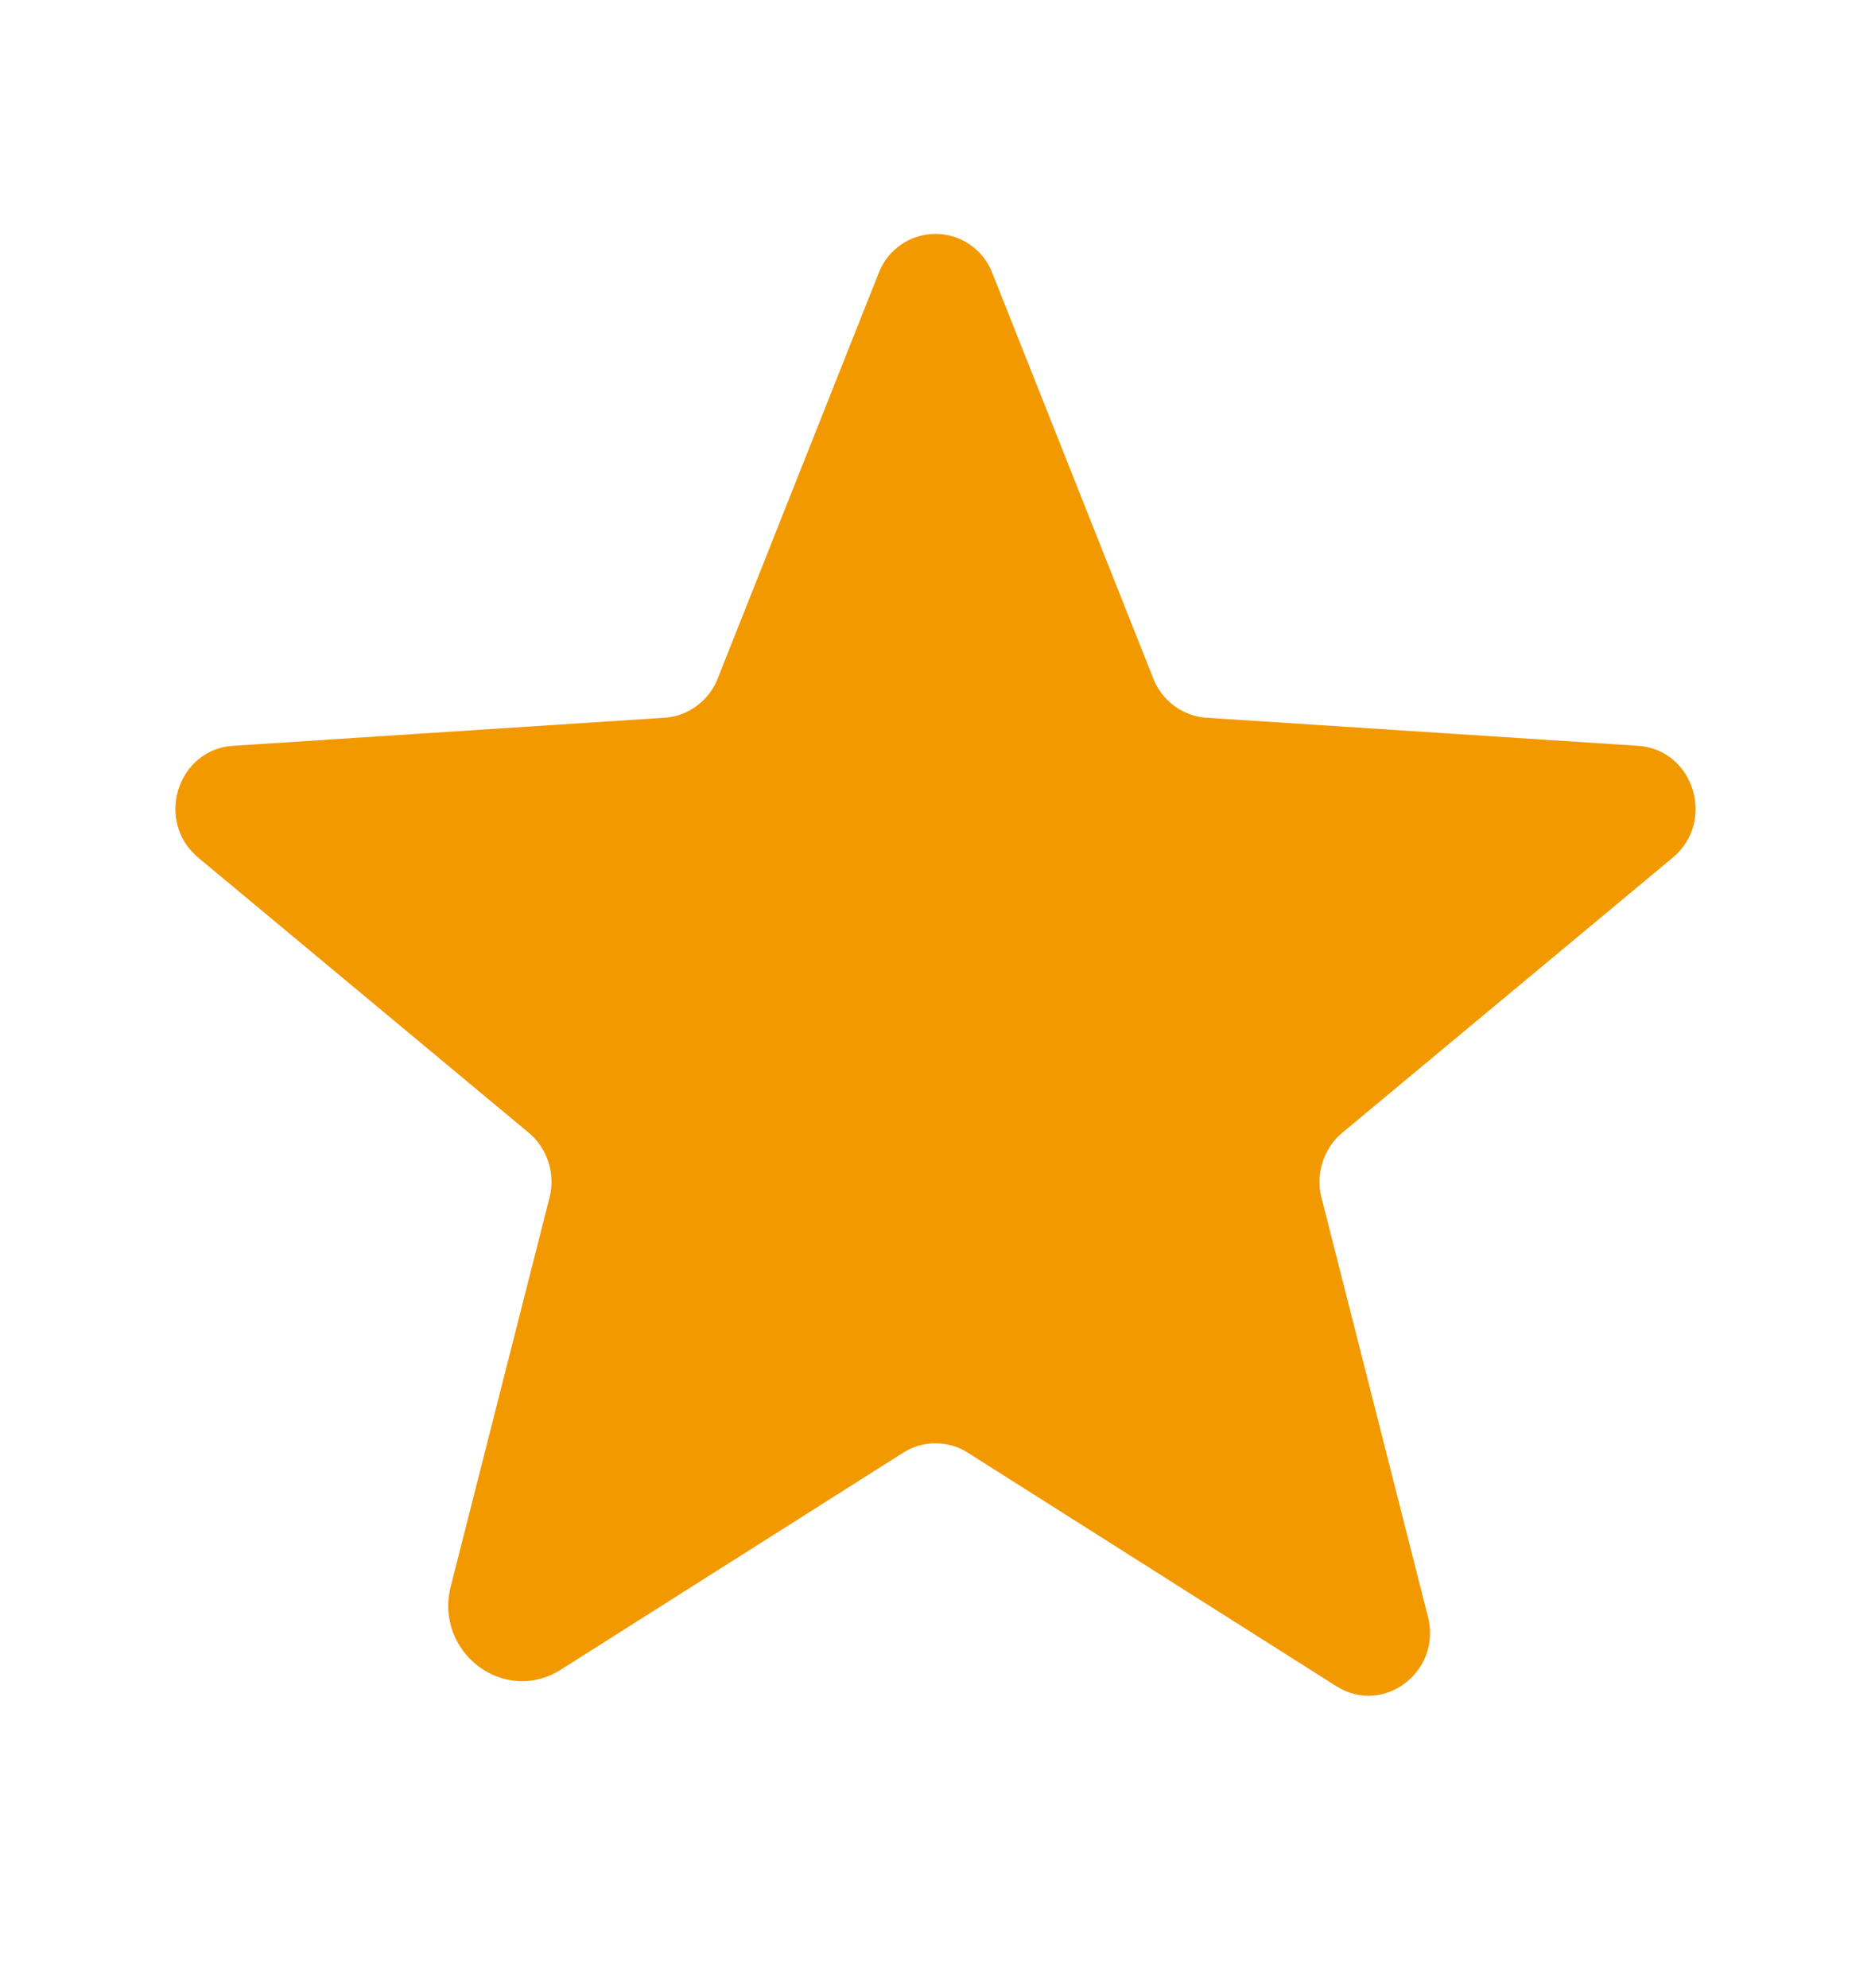 <svg width="16" height="17" viewBox="0 0 16 17" fill="none" xmlns="http://www.w3.org/2000/svg">
    <g clip-path="url(#clip0_1323_58502)">
        <path d="M8.276 12.421L11.428 14.418C11.831 14.673 12.331 14.293 12.211 13.823L11.301 10.241C11.275 10.141 11.278 10.036 11.31 9.938C11.341 9.839 11.399 9.752 11.478 9.686L14.305 7.333C14.676 7.024 14.485 6.408 14.007 6.377L10.316 6.137C10.216 6.13 10.121 6.095 10.041 6.035C9.961 5.976 9.899 5.895 9.863 5.803L8.486 2.335C8.449 2.237 8.382 2.152 8.295 2.092C8.209 2.032 8.105 2 8 2C7.895 2 7.792 2.032 7.705 2.092C7.618 2.152 7.551 2.237 7.514 2.335L6.137 5.803C6.101 5.895 6.039 5.976 5.959 6.035C5.879 6.095 5.784 6.13 5.684 6.137L1.993 6.377C1.515 6.408 1.324 7.024 1.695 7.333L4.522 9.686C4.601 9.752 4.659 9.839 4.69 9.938C4.722 10.036 4.725 10.141 4.699 10.241L3.855 13.563C3.711 14.127 4.311 14.583 4.795 14.277L7.724 12.421C7.807 12.368 7.902 12.341 8 12.341C8.098 12.341 8.193 12.368 8.276 12.421Z" fill="#F29900"/>
    </g>
    <defs>
        <clipPath id="clip0_1323_58502">
            <rect width="16" height="16" fill="white" transform="translate(0 0.5)"/>
        </clipPath>
    </defs>
</svg>
